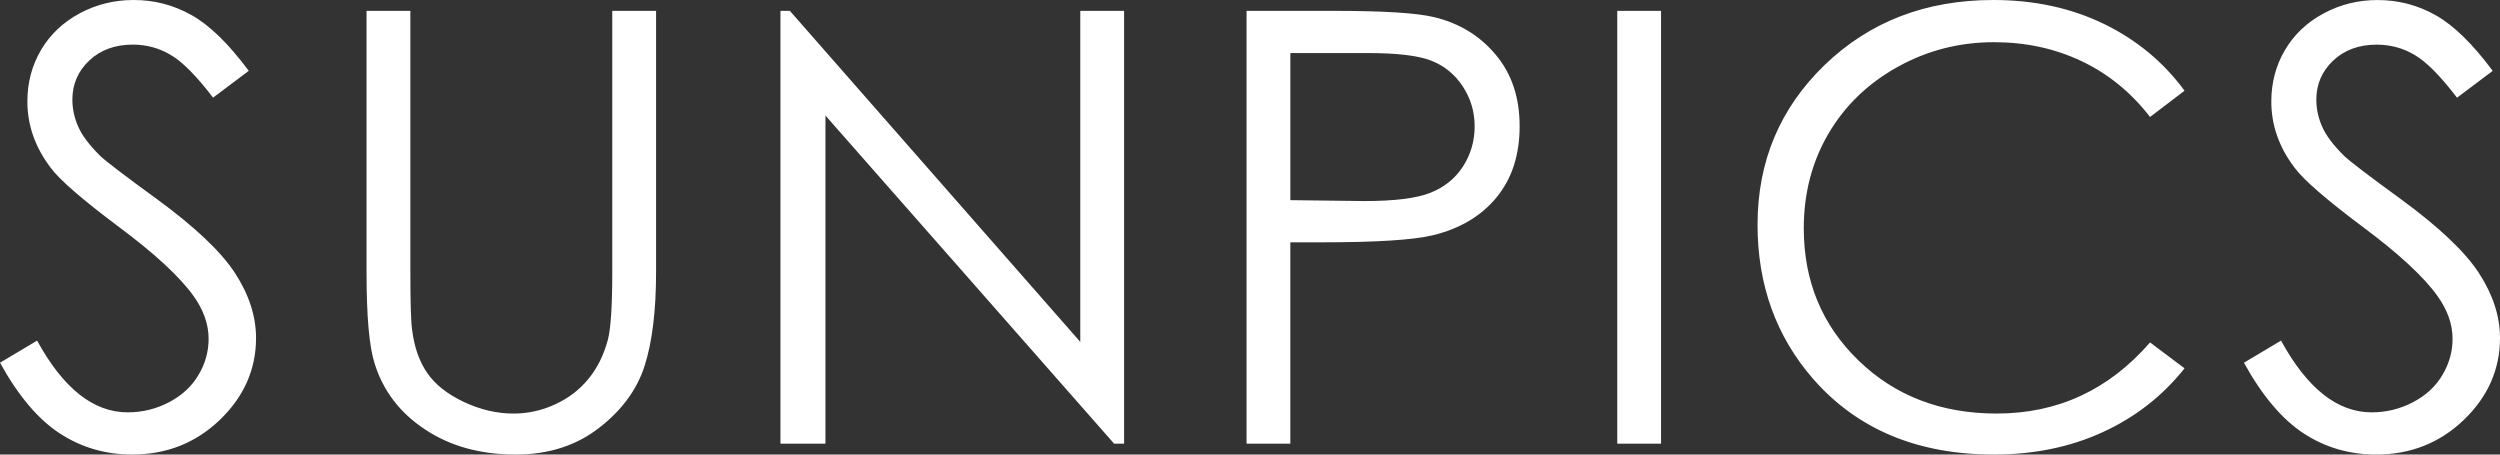 <svg width="198" height="36" viewBox="0 0 198 36" fill="none" xmlns="http://www.w3.org/2000/svg">
<rect x="0" y="0" width="198" height="36" fill="#333333" stroke="none"/>
<g clip-path="url(#clip0)">
<path d="M177.72 28.727L180.658 26.976C182.729 30.764 185.122 32.658 187.835 32.658C188.999 32.658 190.091 32.388 191.111 31.855C192.131 31.322 192.91 30.598 193.439 29.699C193.976 28.8 194.242 27.844 194.242 26.835C194.242 25.688 193.848 24.567 193.062 23.46C191.978 21.941 190.003 20.103 187.122 17.962C184.232 15.798 182.434 14.239 181.726 13.276C180.498 11.66 179.888 9.91 179.888 8.033C179.888 6.544 180.249 5.184 180.972 3.958C181.695 2.733 182.713 1.77 184.031 1.062C185.348 0.353 186.768 0.003 188.31 0.003C189.947 0.003 191.48 0.4 192.902 1.204C194.323 2 195.834 3.472 197.422 5.612L194.597 7.737C193.289 6.027 192.172 4.897 191.249 4.356C190.327 3.807 189.323 3.536 188.239 3.536C186.834 3.536 185.686 3.957 184.794 4.792C183.903 5.636 183.453 6.663 183.453 7.896C183.453 8.636 183.615 9.36 183.927 10.06C184.241 10.76 184.818 11.516 185.653 12.345C186.102 12.774 187.604 13.919 190.141 15.766C193.144 17.961 195.207 19.912 196.323 21.614C197.438 23.325 198 25.044 198 26.77C198 29.252 197.044 31.417 195.142 33.248C193.231 35.085 190.911 36.001 188.182 36.001C186.078 36.001 184.168 35.444 182.458 34.33C180.746 33.215 179.165 31.345 177.72 28.727ZM173.015 7.186L170.285 9.263C168.783 7.322 166.977 5.848 164.865 4.846C162.761 3.844 160.449 3.342 157.92 3.342C155.166 3.342 152.613 4.002 150.261 5.316C147.909 6.629 146.095 8.395 144.801 10.607C143.509 12.819 142.859 15.318 142.859 18.078C142.859 22.264 144.304 25.758 147.195 28.551C150.084 31.352 153.73 32.753 158.137 32.753C162.978 32.753 167.024 30.875 170.285 27.119L173.015 29.172C171.289 31.345 169.136 33.031 166.559 34.217C163.982 35.403 161.099 36 157.92 36C151.867 36 147.09 34.002 143.598 30.007C140.668 26.641 139.197 22.567 139.197 17.8C139.197 12.787 140.972 8.561 144.52 5.14C148.079 1.711 152.526 0 157.873 0C161.101 0 164.015 0.629 166.616 1.886C169.218 3.151 171.353 4.918 173.015 7.186ZM128.087 0.86H131.555V35.141H128.087V0.86ZM102.196 4.202V15.852L108.056 15.924C110.425 15.924 112.158 15.709 113.259 15.279C114.359 14.85 115.226 14.165 115.852 13.21C116.478 12.255 116.792 11.181 116.792 10.003C116.792 8.857 116.48 7.799 115.852 6.844C115.226 5.888 114.39 5.212 113.363 4.807C112.335 4.401 110.658 4.202 108.314 4.202H102.196ZM98.727 0.86H105.623C109.574 0.86 112.247 1.026 113.627 1.368C115.603 1.853 117.216 2.84 118.468 4.344C119.729 5.84 120.355 7.726 120.355 9.995C120.355 12.278 119.744 14.157 118.516 15.644C117.296 17.124 115.61 18.119 113.466 18.636C111.893 19.01 108.962 19.192 104.667 19.192H102.194V35.139H98.727V0.86ZM61.812 35.141V0.86H62.558L85.559 27.079V0.86H89.028V35.141H88.241L65.376 9.151V35.141H61.812ZM29.032 0.86H32.501V21.565C32.501 24.016 32.549 25.551 32.645 26.156C32.813 27.509 33.215 28.639 33.841 29.546C34.467 30.454 35.432 31.217 36.731 31.831C38.032 32.443 39.34 32.754 40.665 32.754C41.804 32.754 42.904 32.515 43.956 32.03C45.001 31.552 45.883 30.884 46.589 30.026C47.295 29.175 47.81 28.14 48.138 26.93C48.371 26.055 48.492 24.272 48.492 21.566V0.86H51.961V21.549C51.961 24.613 51.656 27.088 51.054 28.974C50.452 30.86 49.239 32.507 47.432 33.899C45.618 35.3 43.426 36 40.849 36C38.054 36 35.663 35.34 33.672 34.018C31.672 32.698 30.34 30.954 29.665 28.774C29.24 27.437 29.03 25.034 29.03 21.549V0.86H29.032ZM0 28.727L2.938 26.976C5.009 30.764 7.402 32.658 10.115 32.658C11.279 32.658 12.371 32.388 13.391 31.855C14.411 31.322 15.19 30.598 15.719 29.699C16.257 28.8 16.522 27.844 16.522 26.835C16.522 25.688 16.128 24.567 15.342 23.46C14.258 21.941 12.283 20.103 9.402 17.962C6.512 15.798 4.714 14.239 4.006 13.276C2.778 11.657 2.168 9.907 2.168 8.028C2.168 6.54 2.529 5.18 3.252 3.954C3.975 2.728 4.993 1.766 6.311 1.057C7.626 0.351 9.048 0 10.589 0C12.226 0 13.759 0.397 15.181 1.202C16.602 1.998 18.111 3.469 19.701 5.61L16.876 7.734C15.568 6.024 14.451 4.894 13.528 4.353C12.605 3.804 11.601 3.533 10.517 3.533C9.112 3.533 7.964 3.954 7.073 4.79C6.181 5.634 5.732 6.66 5.732 7.893C5.732 8.633 5.893 9.357 6.206 10.057C6.52 10.757 7.097 11.513 7.932 12.342C8.381 12.771 9.883 13.916 12.42 15.763C15.422 17.958 17.486 19.909 18.602 21.611C19.717 23.322 20.279 25.041 20.279 26.767C20.279 29.25 19.323 31.414 17.421 33.245C15.509 35.083 13.19 35.999 10.46 35.999C8.357 35.999 6.447 35.442 4.737 34.328C3.027 33.215 1.445 31.345 0 28.727Z" fill="white"/>
</g>
<defs>
<clipPath id="clip0">
<rect width="198" height="36" fill="white"/>
</clipPath>
</defs>
</svg>
